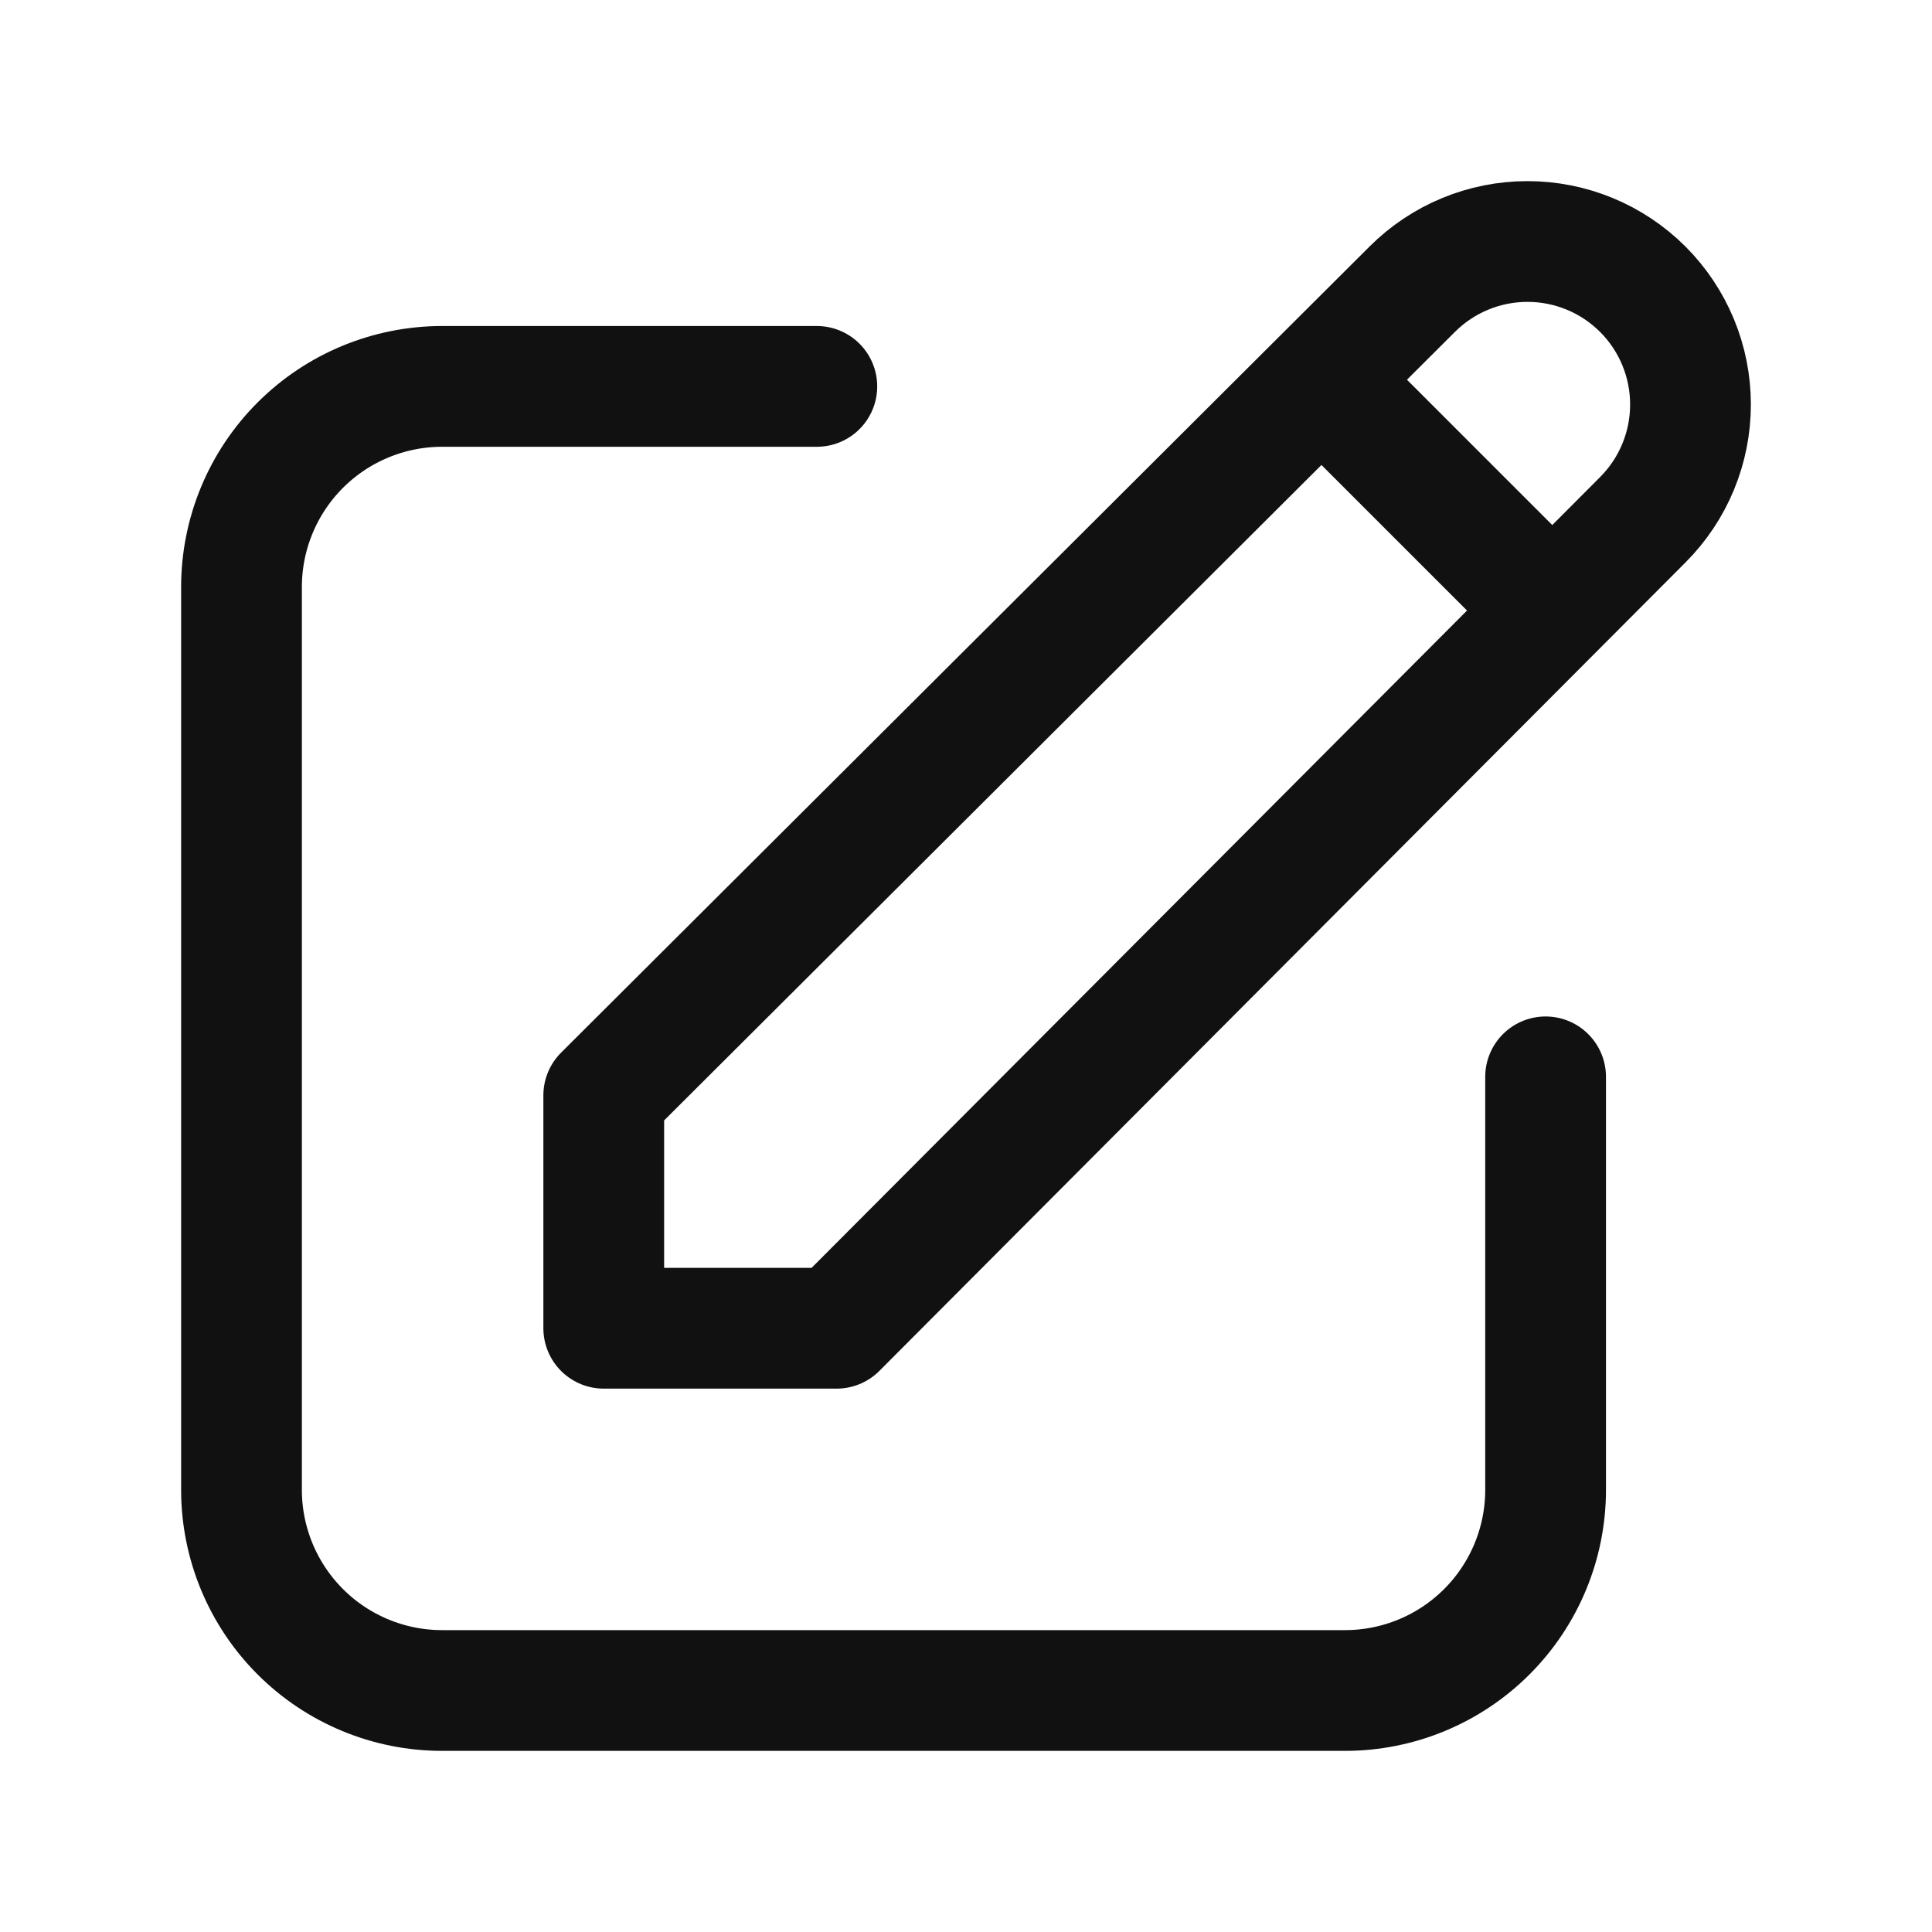 <svg width="24" height="24" viewBox="0 0 24 24" fill="none" xmlns="http://www.w3.org/2000/svg">
<path d="M10.147 4.8H5.492C4.831 4.8 4.197 5.063 3.73 5.53C3.263 5.997 3 6.631 3 7.292V18.508C3 19.169 3.263 19.803 3.73 20.27C4.197 20.737 4.831 21 5.492 21H16.708C17.369 21 18.003 20.737 18.47 20.27C18.937 19.803 19.2 19.169 19.2 18.508V13.377M16.5 4.8L19.2 7.5M20.407 6.457C20.787 6.077 21 5.562 21 5.025C21 4.488 20.787 3.973 20.407 3.593C20.027 3.213 19.512 3 18.975 3C18.438 3 17.923 3.213 17.543 3.593L7.5 13.607V16.5H10.393L20.407 6.457Z" stroke="#111111" stroke-width="1.5" stroke-linecap="round" stroke-linejoin="round"/>
</svg>
